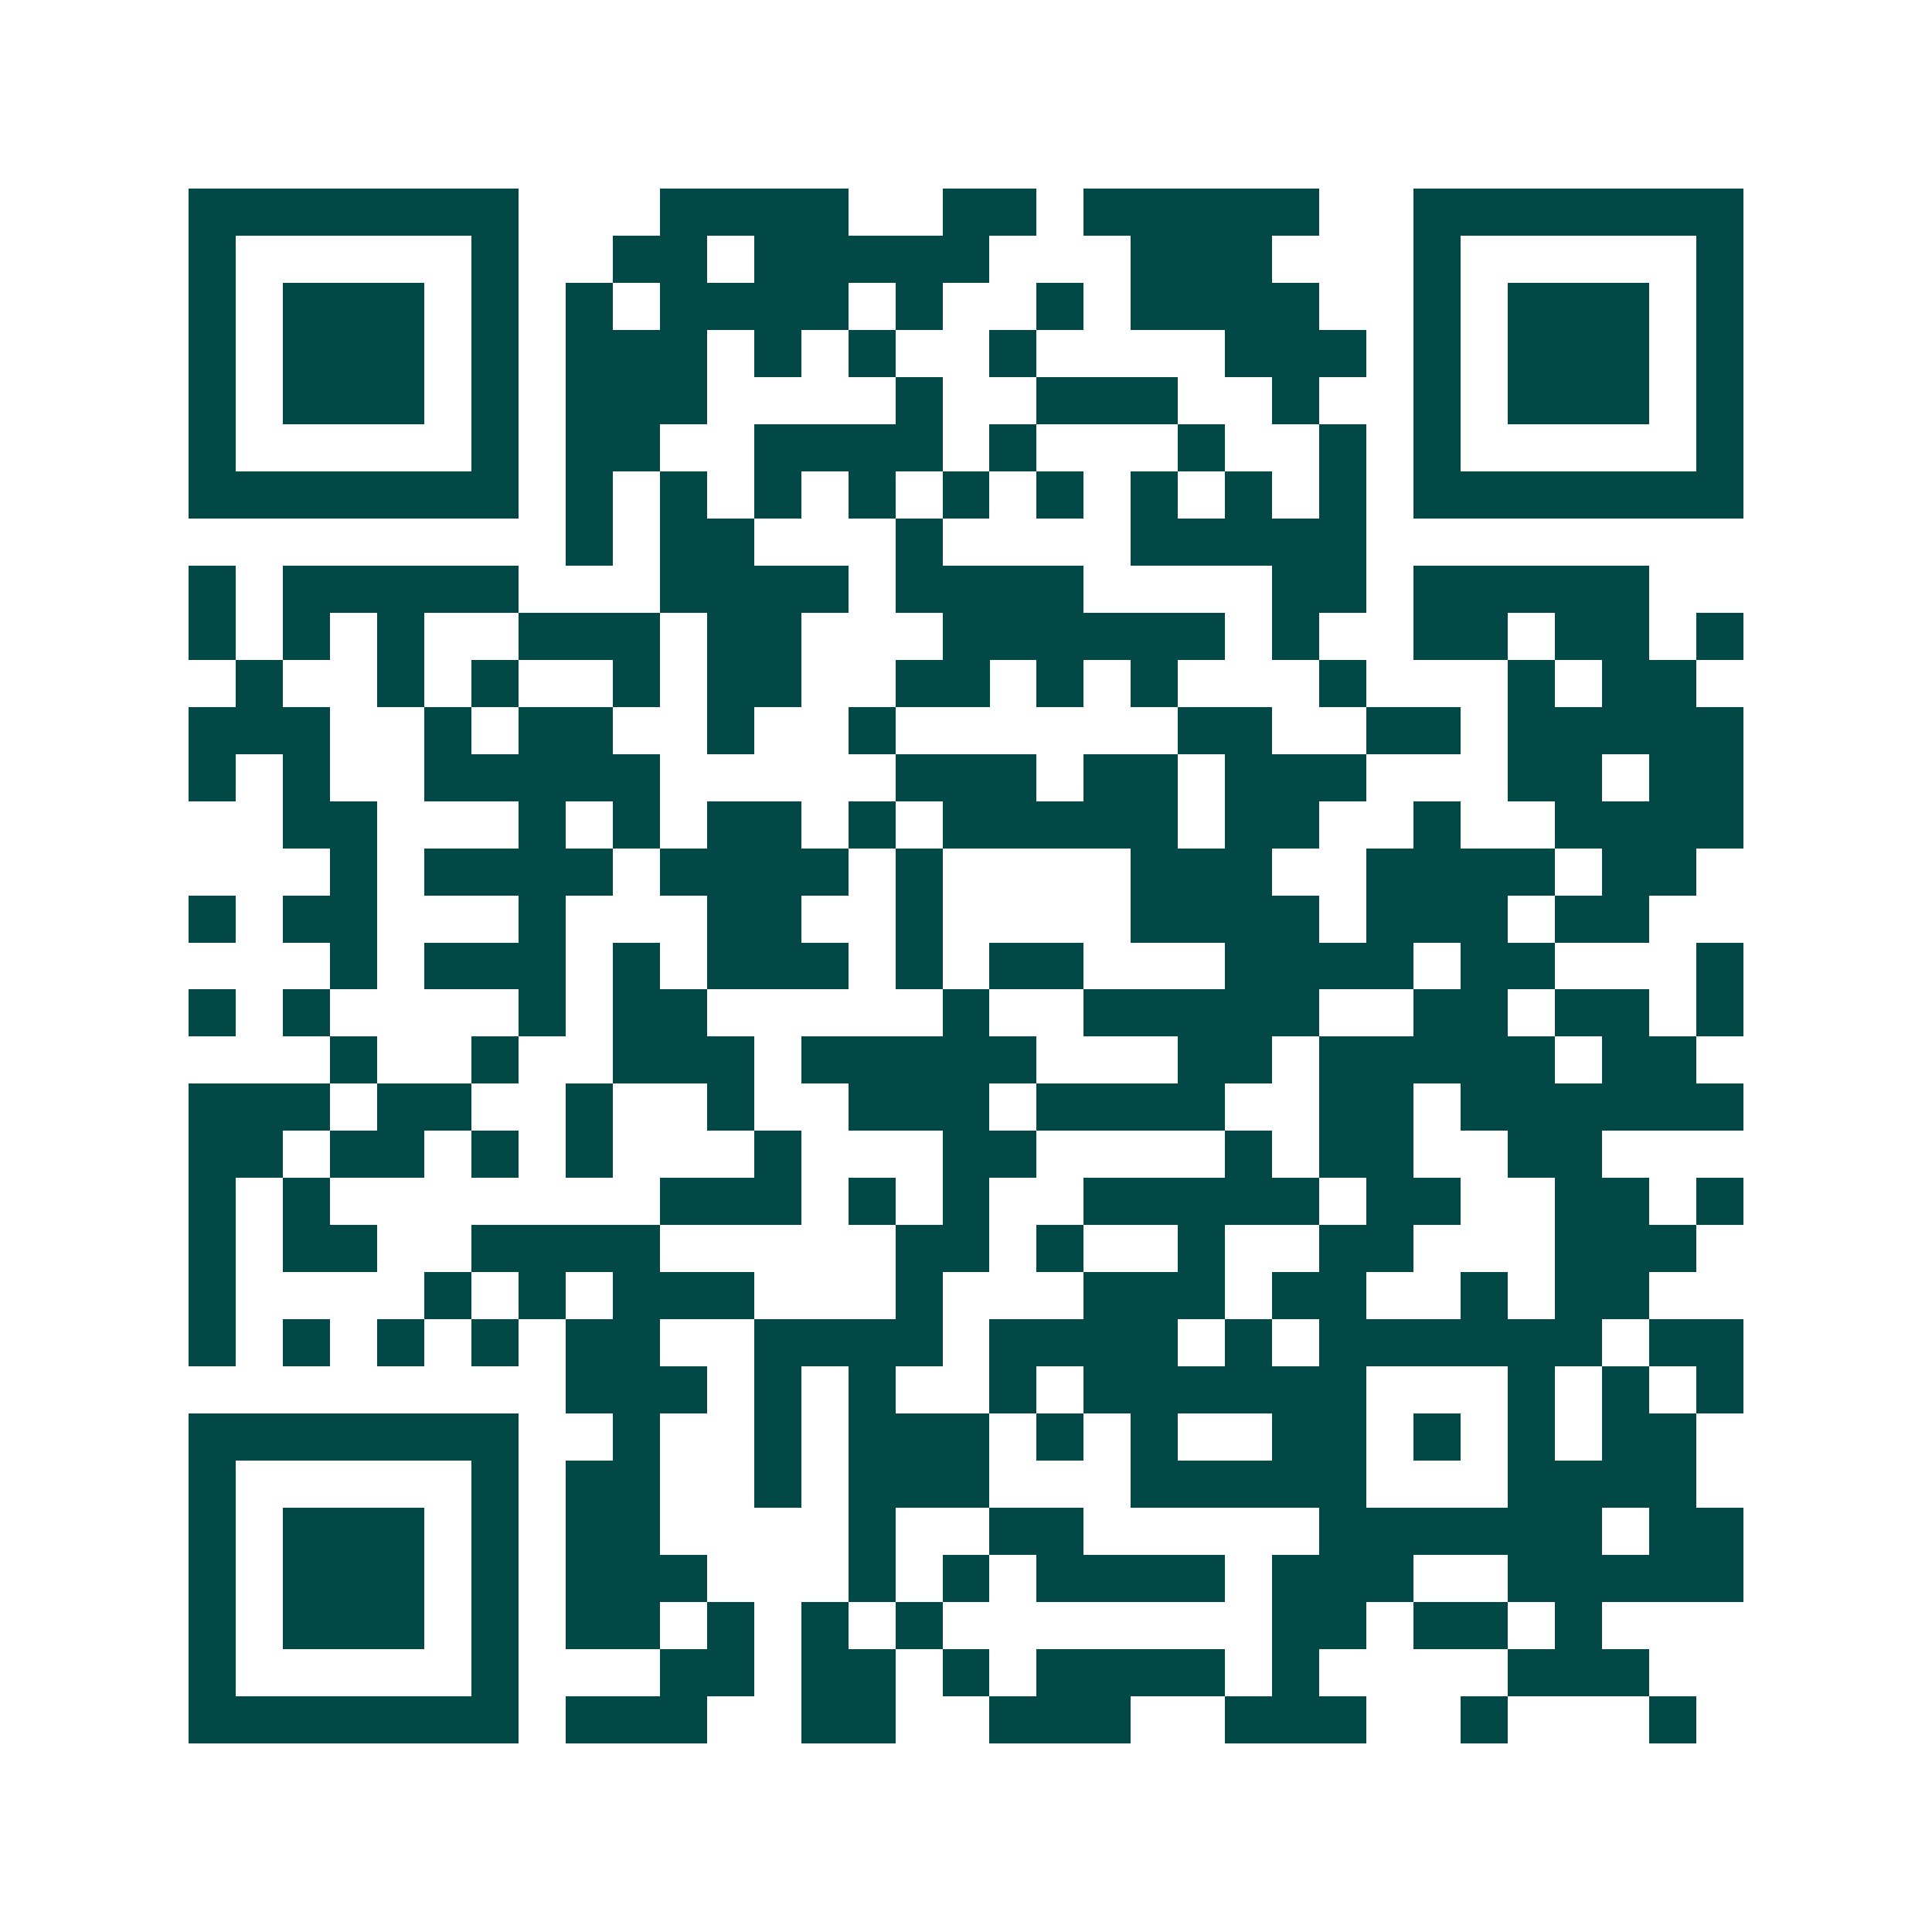 <svg xmlns="http://www.w3.org/2000/svg" width="200" height="200" viewBox="0 0 41 41" shape-rendering="crispEdges"><path fill="#ffffff" d="M0 0h41v41H0z"/><path stroke="#014847" d="M4 4.5h7m3 0h4m2 0h2m1 0h5m2 0h7M4 5.5h1m5 0h1m2 0h2m1 0h5m3 0h3m3 0h1m5 0h1M4 6.5h1m1 0h3m1 0h1m1 0h1m1 0h4m1 0h1m2 0h1m1 0h4m2 0h1m1 0h3m1 0h1M4 7.5h1m1 0h3m1 0h1m1 0h3m1 0h1m1 0h1m2 0h1m4 0h3m1 0h1m1 0h3m1 0h1M4 8.5h1m1 0h3m1 0h1m1 0h3m4 0h1m2 0h3m2 0h1m2 0h1m1 0h3m1 0h1M4 9.5h1m5 0h1m1 0h2m2 0h4m1 0h1m3 0h1m2 0h1m1 0h1m5 0h1M4 10.5h7m1 0h1m1 0h1m1 0h1m1 0h1m1 0h1m1 0h1m1 0h1m1 0h1m1 0h1m1 0h7M12 11.5h1m1 0h2m3 0h1m4 0h5M4 12.5h1m1 0h5m3 0h4m1 0h4m4 0h2m1 0h5M4 13.5h1m1 0h1m1 0h1m2 0h3m1 0h2m3 0h6m1 0h1m2 0h2m1 0h2m1 0h1M5 14.5h1m2 0h1m1 0h1m2 0h1m1 0h2m2 0h2m1 0h1m1 0h1m3 0h1m3 0h1m1 0h2M4 15.5h3m2 0h1m1 0h2m2 0h1m2 0h1m6 0h2m2 0h2m1 0h5M4 16.5h1m1 0h1m2 0h5m5 0h3m1 0h2m1 0h3m3 0h2m1 0h2M6 17.5h2m3 0h1m1 0h1m1 0h2m1 0h1m1 0h5m1 0h2m2 0h1m2 0h4M7 18.5h1m1 0h4m1 0h4m1 0h1m4 0h3m2 0h4m1 0h2M4 19.5h1m1 0h2m3 0h1m3 0h2m2 0h1m4 0h4m1 0h3m1 0h2M7 20.5h1m1 0h3m1 0h1m1 0h3m1 0h1m1 0h2m3 0h4m1 0h2m3 0h1M4 21.5h1m1 0h1m4 0h1m1 0h2m5 0h1m2 0h5m2 0h2m1 0h2m1 0h1M7 22.5h1m2 0h1m2 0h3m1 0h5m3 0h2m1 0h5m1 0h2M4 23.5h3m1 0h2m2 0h1m2 0h1m2 0h3m1 0h4m2 0h2m1 0h6M4 24.5h2m1 0h2m1 0h1m1 0h1m3 0h1m3 0h2m4 0h1m1 0h2m2 0h2M4 25.5h1m1 0h1m7 0h3m1 0h1m1 0h1m2 0h5m1 0h2m2 0h2m1 0h1M4 26.5h1m1 0h2m2 0h4m5 0h2m1 0h1m2 0h1m2 0h2m3 0h3M4 27.5h1m4 0h1m1 0h1m1 0h3m3 0h1m3 0h3m1 0h2m2 0h1m1 0h2M4 28.5h1m1 0h1m1 0h1m1 0h1m1 0h2m2 0h4m1 0h4m1 0h1m1 0h6m1 0h2M12 29.5h3m1 0h1m1 0h1m2 0h1m1 0h6m3 0h1m1 0h1m1 0h1M4 30.5h7m2 0h1m2 0h1m1 0h3m1 0h1m1 0h1m2 0h2m1 0h1m1 0h1m1 0h2M4 31.5h1m5 0h1m1 0h2m2 0h1m1 0h3m3 0h5m3 0h4M4 32.5h1m1 0h3m1 0h1m1 0h2m4 0h1m2 0h2m5 0h6m1 0h2M4 33.5h1m1 0h3m1 0h1m1 0h3m3 0h1m1 0h1m1 0h4m1 0h3m2 0h5M4 34.5h1m1 0h3m1 0h1m1 0h2m1 0h1m1 0h1m1 0h1m7 0h2m1 0h2m1 0h1M4 35.5h1m5 0h1m3 0h2m1 0h2m1 0h1m1 0h4m1 0h1m4 0h3M4 36.5h7m1 0h3m2 0h2m2 0h3m2 0h3m2 0h1m3 0h1"/></svg>
